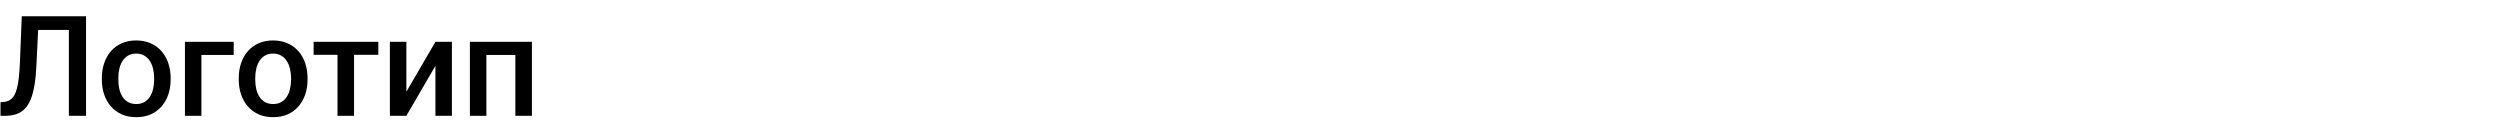 <?xml version="1.0" encoding="UTF-8"?> <svg xmlns="http://www.w3.org/2000/svg" width="714" height="38" viewBox="0 0 714 38" fill="none"> <path d="M20.824 4.637V8.543H7.191V4.637H20.824ZM24.574 4.637V33.074H19.672V4.637H24.574ZM6.215 4.637H11.078L10.395 18.758C10.303 20.828 10.128 22.651 9.867 24.227C9.607 25.802 9.255 27.15 8.812 28.27C8.37 29.389 7.81 30.307 7.133 31.023C6.456 31.727 5.642 32.247 4.691 32.586C3.754 32.911 2.654 33.074 1.391 33.074H0.141V29.188L0.902 29.129C1.592 29.077 2.185 28.914 2.68 28.641C3.188 28.354 3.617 27.938 3.969 27.391C4.32 26.831 4.613 26.108 4.848 25.223C5.082 24.337 5.264 23.256 5.395 21.98C5.538 20.704 5.642 19.213 5.707 17.508L6.215 4.637Z" fill="black"></path> <path d="M29.086 22.742V22.293C29.086 20.77 29.307 19.357 29.75 18.055C30.193 16.74 30.831 15.6 31.664 14.637C32.51 13.66 33.539 12.905 34.75 12.371C35.974 11.824 37.354 11.551 38.891 11.551C40.44 11.551 41.82 11.824 43.031 12.371C44.255 12.905 45.29 13.66 46.137 14.637C46.983 15.6 47.628 16.74 48.07 18.055C48.513 19.357 48.734 20.77 48.734 22.293V22.742C48.734 24.266 48.513 25.678 48.07 26.98C47.628 28.283 46.983 29.422 46.137 30.398C45.29 31.362 44.262 32.117 43.051 32.664C41.84 33.198 40.466 33.465 38.93 33.465C37.38 33.465 35.993 33.198 34.77 32.664C33.559 32.117 32.53 31.362 31.684 30.398C30.837 29.422 30.193 28.283 29.75 26.98C29.307 25.678 29.086 24.266 29.086 22.742ZM33.793 22.293V22.742C33.793 23.693 33.891 24.591 34.086 25.438C34.281 26.284 34.587 27.026 35.004 27.664C35.421 28.302 35.954 28.803 36.605 29.168C37.257 29.533 38.031 29.715 38.93 29.715C39.802 29.715 40.557 29.533 41.195 29.168C41.846 28.803 42.38 28.302 42.797 27.664C43.214 27.026 43.52 26.284 43.715 25.438C43.923 24.591 44.027 23.693 44.027 22.742V22.293C44.027 21.355 43.923 20.47 43.715 19.637C43.52 18.79 43.207 18.042 42.777 17.391C42.361 16.74 41.827 16.232 41.176 15.867C40.538 15.49 39.776 15.301 38.891 15.301C38.005 15.301 37.237 15.49 36.586 15.867C35.948 16.232 35.421 16.74 35.004 17.391C34.587 18.042 34.281 18.79 34.086 19.637C33.891 20.47 33.793 21.355 33.793 22.293Z" fill="black"></path> <path d="M66.742 11.941V15.691H57.523V33.074H52.816V11.941H66.742Z" fill="black"></path> <path d="M68.188 22.742V22.293C68.188 20.77 68.409 19.357 68.852 18.055C69.294 16.74 69.932 15.6 70.766 14.637C71.612 13.66 72.641 12.905 73.852 12.371C75.076 11.824 76.456 11.551 77.992 11.551C79.542 11.551 80.922 11.824 82.133 12.371C83.357 12.905 84.392 13.66 85.238 14.637C86.085 15.6 86.729 16.74 87.172 18.055C87.615 19.357 87.836 20.77 87.836 22.293V22.742C87.836 24.266 87.615 25.678 87.172 26.98C86.729 28.283 86.085 29.422 85.238 30.398C84.392 31.362 83.363 32.117 82.152 32.664C80.941 33.198 79.568 33.465 78.031 33.465C76.482 33.465 75.095 33.198 73.871 32.664C72.66 32.117 71.632 31.362 70.785 30.398C69.939 29.422 69.294 28.283 68.852 26.98C68.409 25.678 68.188 24.266 68.188 22.742ZM72.894 22.293V22.742C72.894 23.693 72.992 24.591 73.188 25.438C73.383 26.284 73.689 27.026 74.106 27.664C74.522 28.302 75.056 28.803 75.707 29.168C76.358 29.533 77.133 29.715 78.031 29.715C78.904 29.715 79.659 29.533 80.297 29.168C80.948 28.803 81.482 28.302 81.898 27.664C82.315 27.026 82.621 26.284 82.816 25.438C83.025 24.591 83.129 23.693 83.129 22.742V22.293C83.129 21.355 83.025 20.47 82.816 19.637C82.621 18.79 82.309 18.042 81.879 17.391C81.462 16.74 80.928 16.232 80.277 15.867C79.639 15.49 78.878 15.301 77.992 15.301C77.107 15.301 76.338 15.49 75.688 15.867C75.049 16.232 74.522 16.74 74.106 17.391C73.689 18.042 73.383 18.79 73.188 19.637C72.992 20.47 72.894 21.355 72.894 22.293Z" fill="black"></path> <path d="M101.117 11.941V33.074H96.391V11.941H101.117ZM108.051 11.941V15.652H89.574V11.941H108.051Z" fill="black"></path> <path d="M116.059 26.199L124.359 11.941H129.066V33.074H124.359V18.797L116.059 33.074H111.352V11.941H116.059V26.199Z" fill="black"></path> <path d="M148.227 11.941V15.691H137.797V11.941H148.227ZM138.91 11.941V33.074H134.203V11.941H138.91ZM151.918 11.941V33.074H147.191V11.941H151.918Z" fill="black"></path> </svg> 